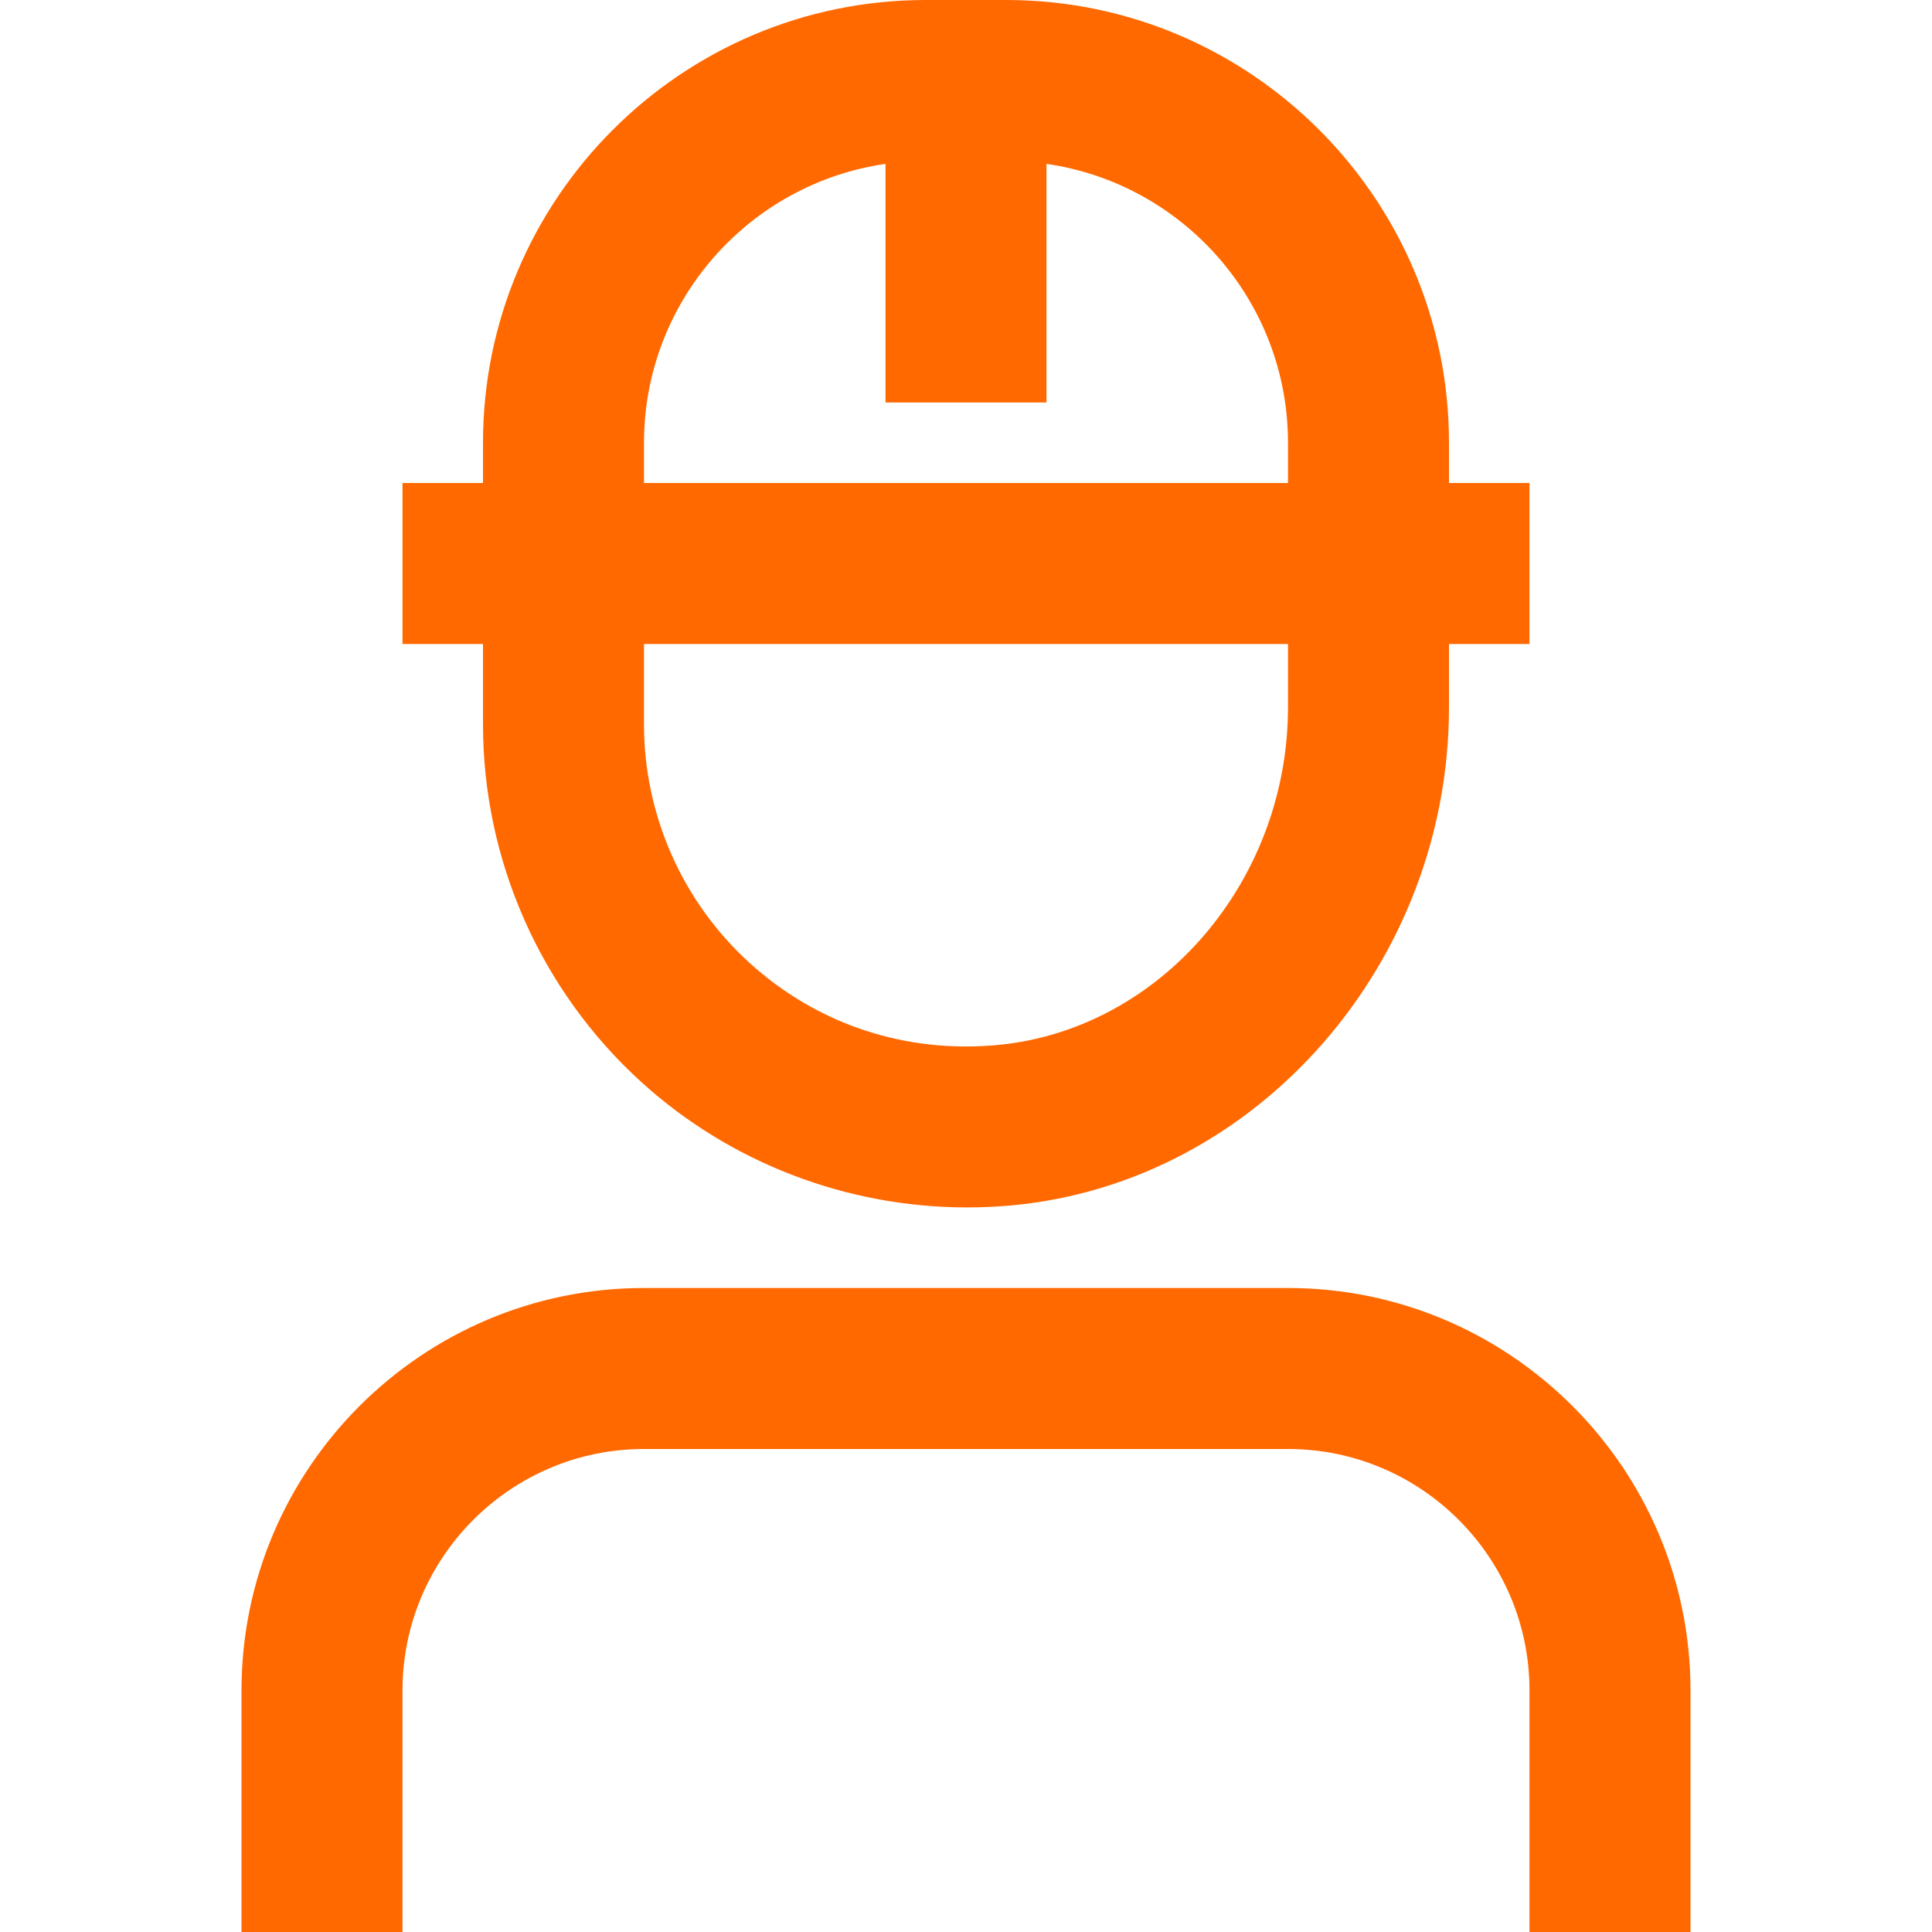 <?xml version="1.0" encoding="UTF-8"?> <svg xmlns="http://www.w3.org/2000/svg" viewBox="0 0 24.00 24.00" data-guides="{&quot;vertical&quot;:[],&quot;horizontal&quot;:[]}"><defs></defs><path fill="#ff6900" stroke="none" fill-opacity="1" stroke-width="1" stroke-opacity="1" color="rgb(51, 51, 51)" id="tSvg19452dc676a" title="Path 2" d="M6 9C6 10.687 6.716 12.305 7.965 13.44C9.071 14.446 10.521 14.999 12.013 14.999C12.203 14.999 12.395 14.99 12.586 14.972C15.622 14.682 18 11.965 18 8.785C18 8.523 18 8.262 18 8C18.333 8 18.667 8 19 8C19 7.333 19 6.667 19 6C18.667 6 18.333 6 18 6C18 5.833 18 5.667 18 5.5C18 2.467 15.533 0 12.5 0C12.167 0 11.833 0 11.5 0C8.467 0 6 2.467 6 5.5C6 5.667 6 5.833 6 6C5.667 6 5.333 6 5 6C5 6.667 5 7.333 5 8C5.333 8 5.667 8 6 8C6 8.333 6 8.667 6 9ZM16 8.785C16 10.945 14.417 12.788 12.396 12.981C11.251 13.089 10.154 12.728 9.31 11.96C8.477 11.203 8 10.124 8 9C8 8.667 8 8.333 8 8C10.667 8 13.333 8 16 8C16 8.262 16 8.523 16 8.785ZM8 5.5C8 3.74 9.306 2.279 11 2.036C11 3.024 11 4.012 11 5C11.667 5 12.333 5 13 5C13 4.012 13 3.024 13 2.036C14.694 2.279 16 3.74 16 5.5C16 5.667 16 5.833 16 6C13.333 6 10.667 6 8 6C8 5.833 8 5.667 8 5.5ZM21 21C21 22 21 23 21 24C20.333 24 19.667 24 19 24C19 23 19 22 19 21C19 19.346 17.654 18 16 18C13.333 18 10.667 18 8 18C6.346 18 5 19.346 5 21C5 22 5 23 5 24C4.333 24 3.667 24 3 24C3 23 3 22 3 21C3 18.243 5.243 16 8 16C10.667 16 13.333 16 16 16C18.757 16 21 18.243 21 21Z"></path></svg> 